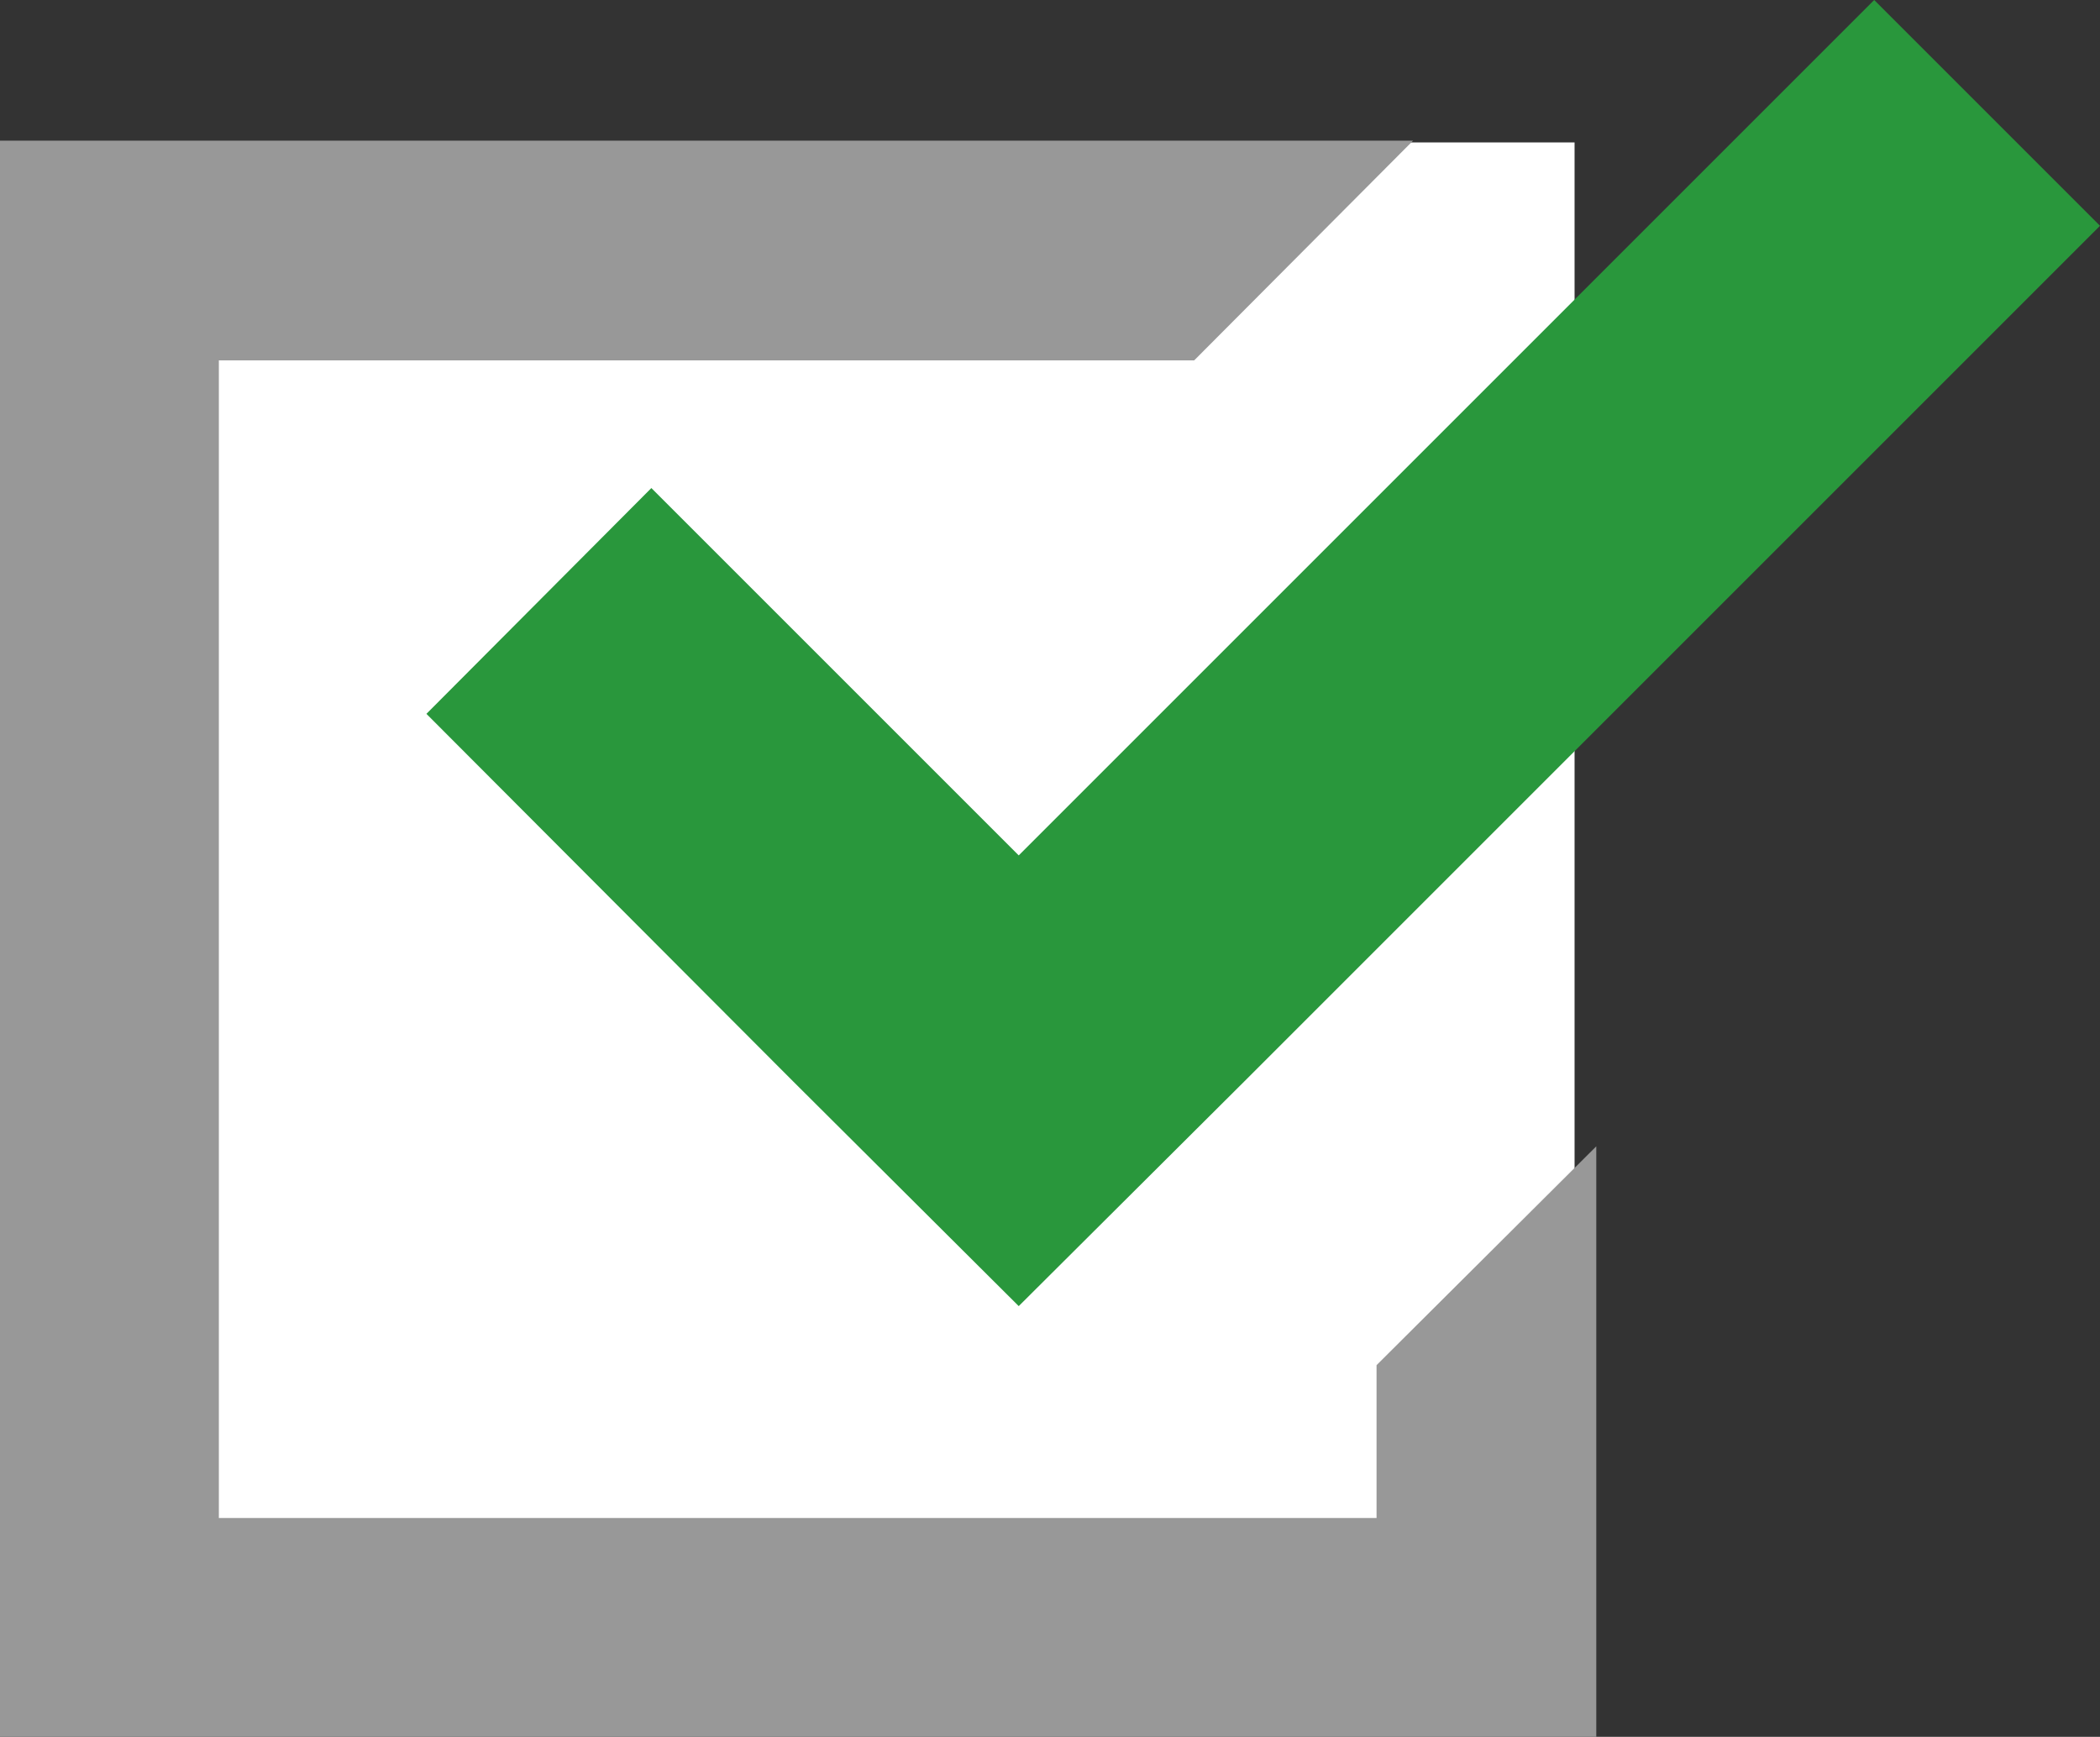<svg xmlns="http://www.w3.org/2000/svg" viewBox="0 0 24.18 20"><rect x="0" y="0" width="24.18" height="20" fill="#333333" stroke="none"/><defs><style>.cls-1{fill:#fff;}.cls-2{fill:#989898;}.cls-3{fill:#29973c;}</style></defs><g id="レイヤー_2" data-name="レイヤー 2"><g id="contents"><rect class="cls-1" y="1.64" width="18.13" height="18.13"/><polygon class="cls-2" points="15.85 17.48 2.52 17.48 2.52 4.15 13.75 4.15 16.27 1.62 0 1.62 0 20 18.38 20 18.38 18.74 18.38 13.2 15.85 15.72 15.85 17.48"/><polygon class="cls-3" points="7.5 5.62 4.91 8.22 9.13 12.45 11.73 15.04 14.33 12.45 24.18 2.6 21.58 0 11.73 9.85 7.5 5.62"/></g></g></svg>